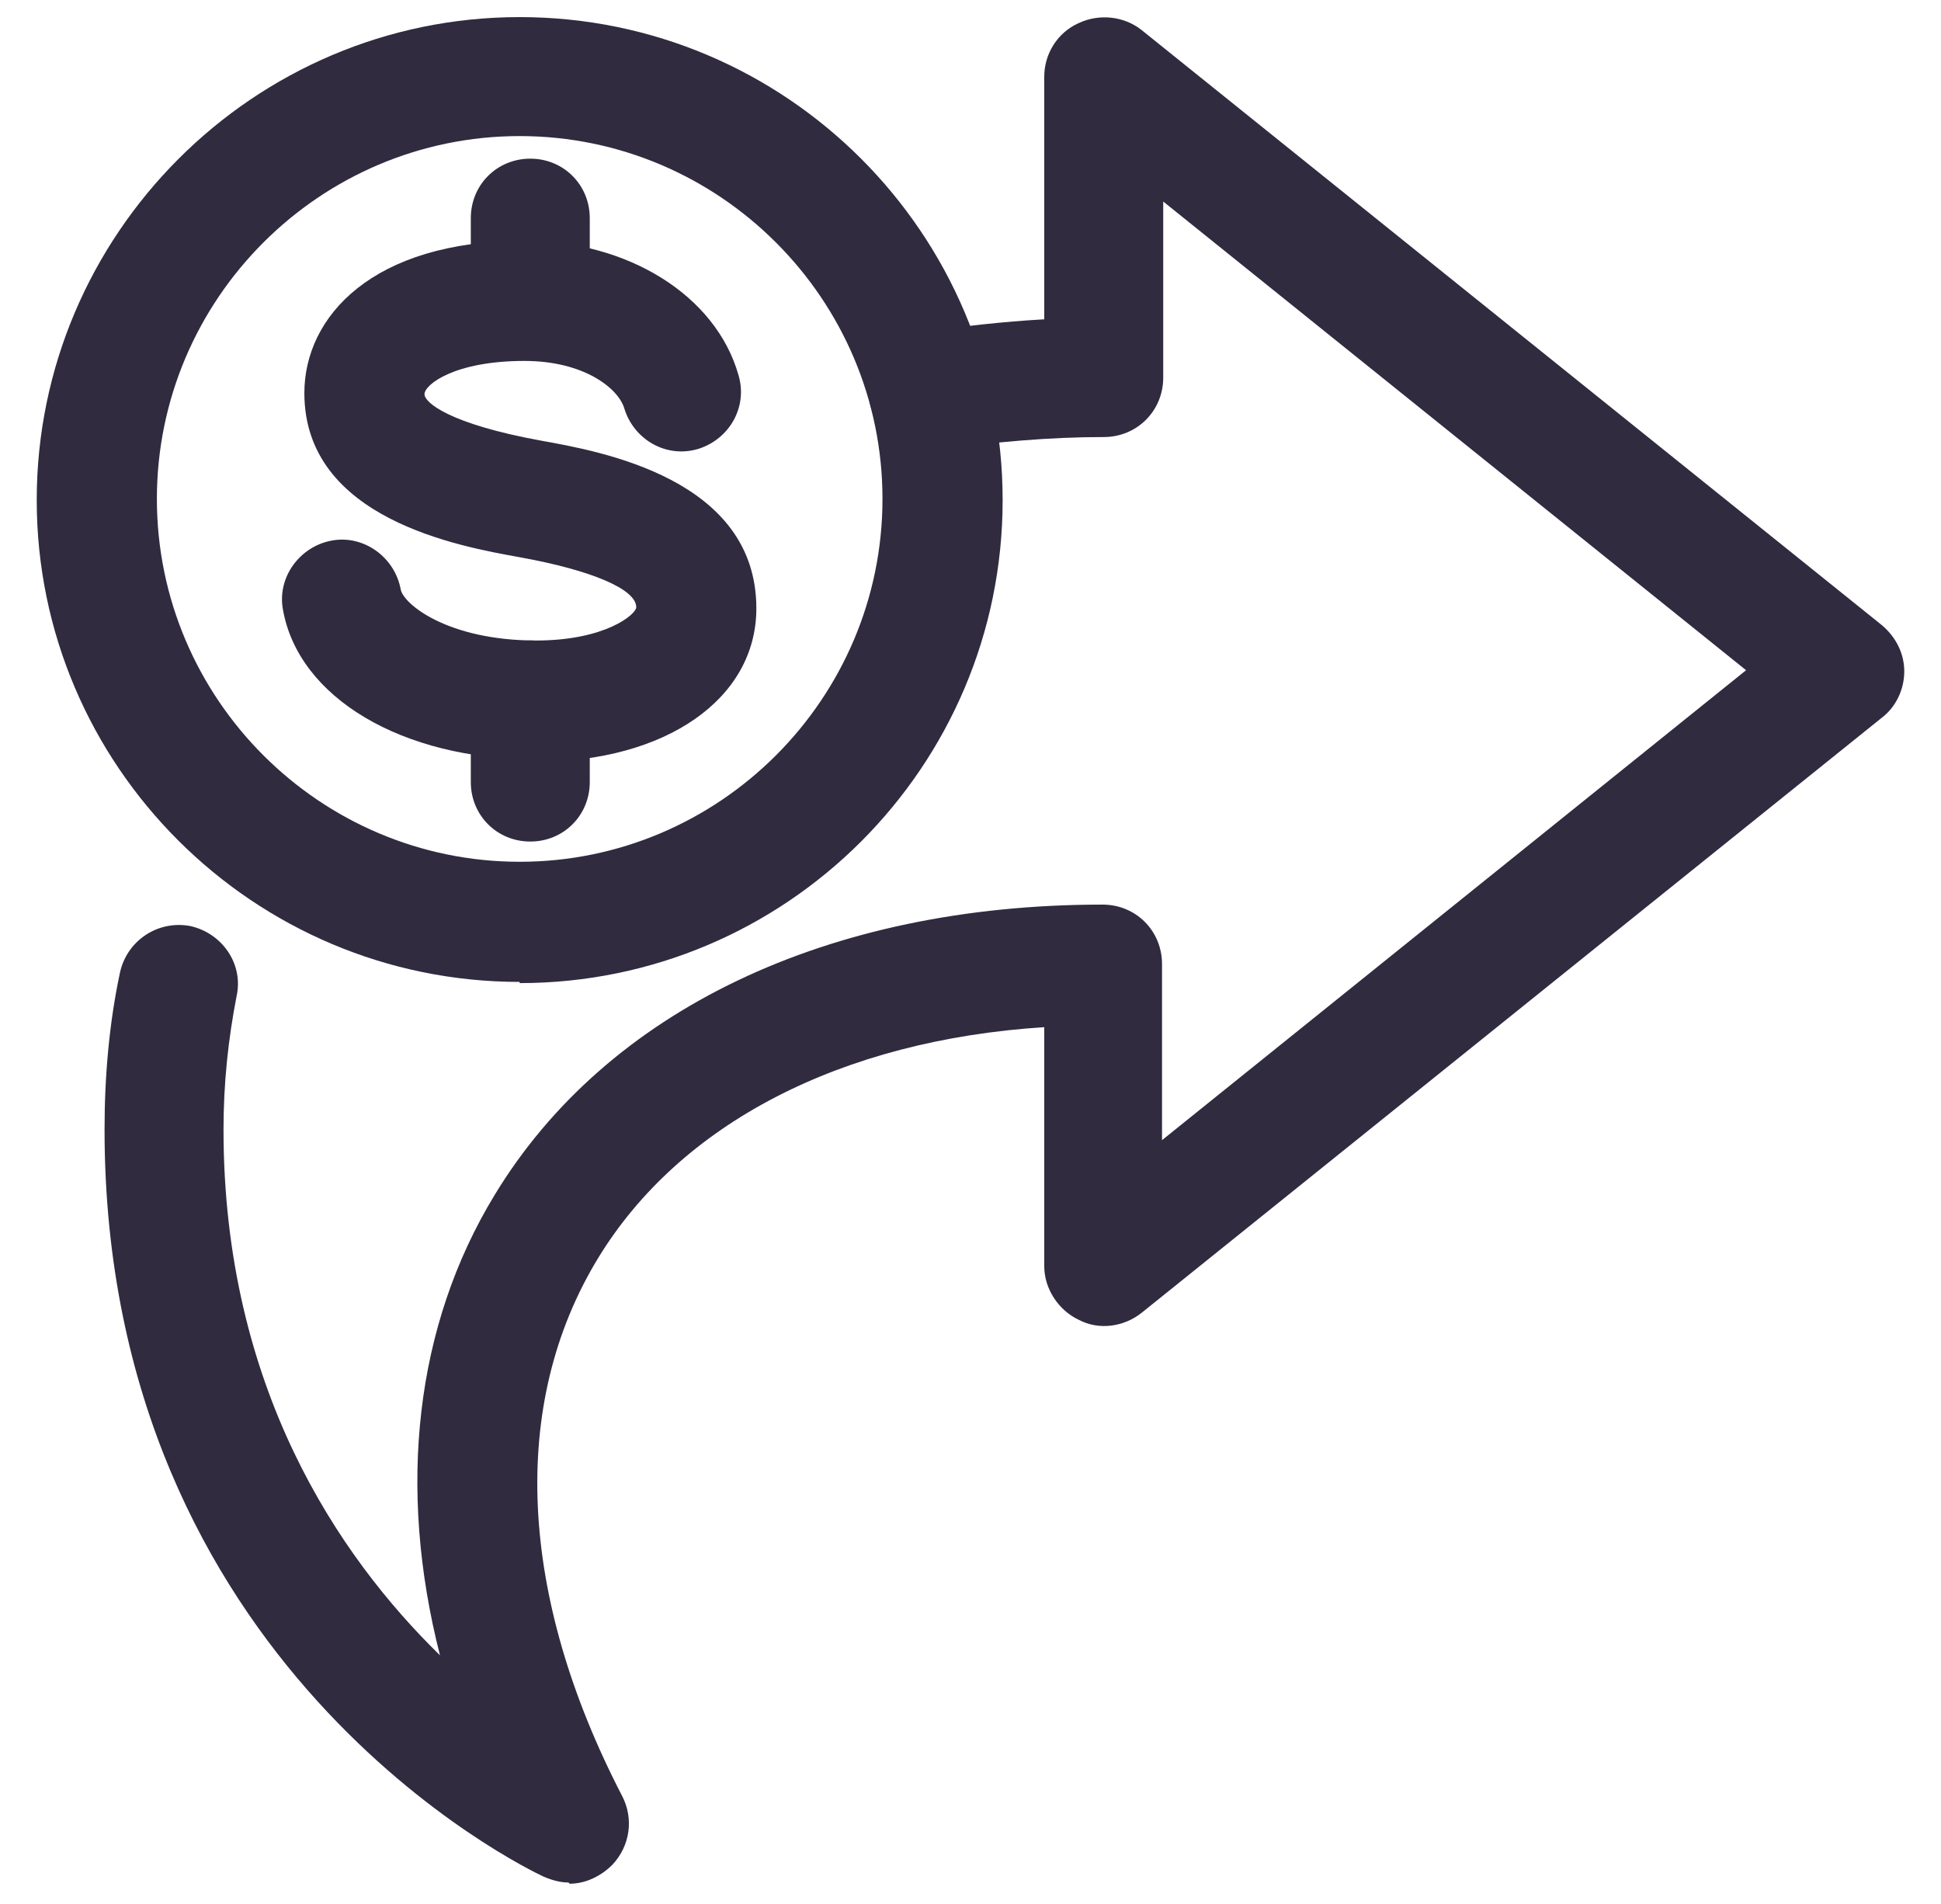 <svg width="52" height="51" viewBox="0 0 52 51" fill="none" xmlns="http://www.w3.org/2000/svg">
<path d="M15.229 50.426C15.006 50.426 14.783 50.362 14.56 50.267C14.082 50.044 2.801 44.626 2.801 30.254C2.801 28.82 2.928 27.386 3.215 26.048C3.406 25.187 4.235 24.645 5.095 24.805C5.956 24.996 6.529 25.825 6.338 26.685C6.115 27.832 5.988 29.011 5.988 30.254C5.988 37.169 9.079 41.695 11.787 44.34C10.64 39.846 11.118 35.512 13.253 32.007C16.249 27.067 22.176 24.231 29.538 24.231C30.43 24.231 31.131 24.932 31.131 25.825V30.541L46.778 17.953L31.163 5.398V10.114C31.163 11.006 30.462 11.707 29.569 11.707C28.135 11.707 26.638 11.835 25.108 12.058C24.247 12.185 23.419 11.58 23.291 10.72C23.164 9.859 23.77 9.031 24.63 8.903C25.745 8.744 26.861 8.616 27.976 8.553V2.052C27.976 1.446 28.326 0.873 28.9 0.618C29.442 0.363 30.111 0.426 30.589 0.809L50.411 16.742C50.793 17.061 51.016 17.507 51.016 17.985C51.016 18.463 50.793 18.941 50.411 19.228L30.589 35.162C30.111 35.544 29.442 35.64 28.9 35.353C28.358 35.098 27.976 34.524 27.976 33.919V27.514C22.527 27.864 18.225 30.095 16.026 33.696C13.636 37.616 13.891 42.746 16.663 48.1C16.982 48.705 16.886 49.438 16.408 49.948C16.09 50.267 15.675 50.458 15.261 50.458L15.229 50.426Z" fill="#302B3F"/>
<path d="M13.922 26.302C6.784 26.302 0.984 20.503 0.984 13.396C0.984 6.29 6.784 0.458 13.922 0.458C21.061 0.458 26.861 6.258 26.861 13.396C26.861 20.535 21.061 26.334 13.922 26.334V26.302ZM13.922 3.645C8.569 3.645 4.203 8.011 4.203 13.364C4.203 18.718 8.569 23.084 13.922 23.084C19.276 23.084 23.642 18.718 23.642 13.364C23.642 8.011 19.276 3.645 13.922 3.645Z" fill="#302B3F"/>
<path d="M14.368 20.344C10.767 20.344 7.994 18.686 7.58 16.328C7.421 15.468 8.026 14.639 8.887 14.48C9.747 14.321 10.576 14.926 10.735 15.787C10.799 16.169 11.978 17.157 14.368 17.157C16.216 17.157 17.045 16.456 17.045 16.265C17.045 15.787 15.866 15.277 13.922 14.926C12.328 14.639 8.154 13.906 8.154 10.528C8.154 8.489 9.97 6.449 14.049 6.449C16.822 6.449 19.18 7.915 19.785 10.05C20.04 10.911 19.53 11.771 18.702 12.026C17.841 12.281 16.981 11.771 16.726 10.943C16.567 10.401 15.643 9.668 14.049 9.668C12.169 9.668 11.372 10.305 11.372 10.56C11.372 10.783 12.042 11.357 14.495 11.803C16.089 12.09 20.263 12.823 20.263 16.297C20.263 18.718 17.841 20.407 14.368 20.407V20.344Z" fill="#302B3F"/>
<path d="M14.207 9.636C13.314 9.636 12.613 8.935 12.613 8.043V5.844C12.613 4.951 13.314 4.25 14.207 4.25C15.099 4.25 15.8 4.951 15.8 5.844V8.043C15.8 8.935 15.099 9.636 14.207 9.636Z" fill="#302B3F"/>
<path d="M14.207 22.542C13.314 22.542 12.613 21.841 12.613 20.948V18.75C12.613 17.857 13.314 17.156 14.207 17.156C15.099 17.156 15.8 17.857 15.8 18.75V20.948C15.8 21.841 15.099 22.542 14.207 22.542Z" fill="#302B3F"/>
</svg>
